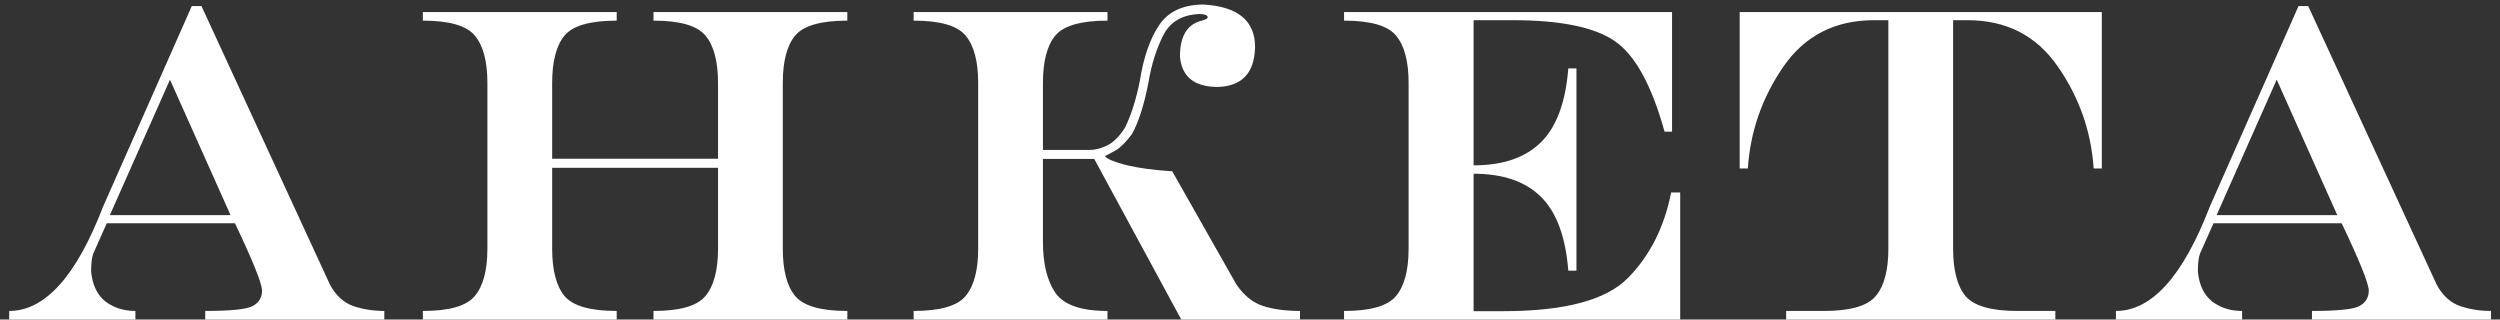 <?xml version="1.0" encoding="UTF-8"?> <svg xmlns="http://www.w3.org/2000/svg" width="266" height="34" viewBox="0 0 266 34" fill="none"><rect x="0" y="0" width="266" height="34" fill="#333333" stroke="none"/><path d="M11.688 22.891H24.531L18.086 8.477L11.688 22.891ZM20.406 0.648H21.438L35.125 30.32C35.75 31.461 36.578 32.211 37.609 32.57C38.641 32.914 39.734 33.086 40.891 33.086V34H21.836V33.086C24.539 33.086 26.219 32.914 26.875 32.57C27.547 32.211 27.883 31.656 27.883 30.906C27.852 30.109 26.891 27.727 25 23.758H11.359L9.93 26.969C9.773 27.375 9.695 28.016 9.695 28.891C9.836 30.328 10.344 31.391 11.219 32.078C12.109 32.75 13.172 33.086 14.406 33.086V34H0.977V33.086C4.789 33.086 8.117 29.391 10.961 22L20.406 0.648ZM58.75 17.852V26.453C58.75 28.75 59.188 30.43 60.062 31.492C60.953 32.555 62.805 33.086 65.617 33.086V34H44.992V33.086C47.805 33.086 49.648 32.555 50.523 31.492C51.414 30.43 51.859 28.75 51.859 26.453V8.828C51.859 6.531 51.414 4.852 50.523 3.789C49.648 2.727 47.805 2.195 44.992 2.195V1.281H65.617V2.195C62.805 2.195 60.953 2.727 60.062 3.789C59.188 4.852 58.75 6.531 58.75 8.828V16.891H76.398V8.828C76.398 6.531 75.953 4.852 75.062 3.789C74.188 2.727 72.344 2.195 69.531 2.195V1.281H90.156V2.195C87.344 2.195 85.492 2.727 84.602 3.789C83.727 4.852 83.289 6.531 83.289 8.828V26.453C83.289 28.75 83.727 30.43 84.602 31.492C85.492 32.555 87.344 33.086 90.156 33.086V34H69.531V33.086C72.344 33.086 74.188 32.555 75.062 31.492C75.953 30.43 76.398 28.75 76.398 26.453V17.852H58.75ZM116.43 16.914H110.969V25.75C110.969 28.047 111.406 29.844 112.281 31.141C113.172 32.438 115.023 33.086 117.836 33.086V34H97.211V33.086C100.023 33.086 101.867 32.555 102.742 31.492C103.633 30.43 104.078 28.75 104.078 26.453V8.828C104.078 6.531 103.633 4.852 102.742 3.789C101.867 2.727 100.023 2.195 97.211 2.195V1.281H117.836V2.195C115.023 2.195 113.172 2.727 112.281 3.789C111.406 4.852 110.969 6.531 110.969 8.828V15.953H115.961C116.539 15.953 117.164 15.789 117.836 15.461C118.508 15.117 119.133 14.484 119.711 13.562C120.367 12.219 120.891 10.562 121.281 8.594C121.672 6.109 122.352 4.141 123.32 2.688C124.305 1.219 125.891 0.484 128.078 0.484C131.719 0.703 133.539 2.211 133.539 5.008C133.477 7.758 132.156 9.172 129.578 9.25C127.078 9.25 125.734 8.172 125.547 6.016C125.547 3.922 126.266 2.664 127.703 2.242C128.234 2.117 128.5 1.984 128.5 1.844C128.5 1.625 128.219 1.508 127.656 1.492C125.797 1.555 124.5 2.312 123.766 3.766C123.031 5.219 122.508 6.891 122.195 8.781C121.727 11.188 121.141 13.016 120.438 14.266C119.812 15.109 119.234 15.688 118.703 16C118.188 16.297 117.805 16.5 117.555 16.609C117.805 16.922 118.57 17.242 119.852 17.57C121.148 17.883 122.773 18.102 124.727 18.227L131.57 30.297C132.383 31.469 133.336 32.227 134.43 32.57C135.523 32.914 136.82 33.086 138.32 33.086V34H125.688L116.43 16.914ZM156.789 18.484V33.109H159.953C166.484 33.109 170.906 31.93 173.219 29.57C175.547 27.211 177.078 24.18 177.812 20.477H178.773V34H143.008V33.086C145.82 33.086 147.664 32.555 148.539 31.492C149.43 30.43 149.875 28.75 149.875 26.453V8.828C149.875 6.531 149.43 4.852 148.539 3.789C147.664 2.727 145.82 2.195 143.008 2.195V1.281H177.906V14.008H177.109C175.734 9.055 173.969 5.844 171.812 4.375C169.672 2.891 166.047 2.148 160.938 2.148H156.789V17.594C159.914 17.594 162.305 16.773 163.961 15.133C165.617 13.492 166.586 10.875 166.867 7.281H167.734V28.797H166.867C166.586 25.203 165.617 22.586 163.961 20.945C162.305 19.305 159.914 18.484 156.789 18.484ZM207.812 26.453C207.812 28.75 208.25 30.43 209.125 31.492C210.016 32.555 211.867 33.086 214.68 33.086H218.688V34H190.047V33.086H194.055C196.867 33.086 198.711 32.555 199.586 31.492C200.477 30.43 200.922 28.75 200.922 26.453V2.148H199.398C195.258 2.148 192.047 3.789 189.766 7.07C187.5 10.352 186.234 13.969 185.969 17.922H185.102V1.281H223.633V17.922H222.766C222.5 13.969 221.227 10.352 218.945 7.07C216.68 3.789 213.477 2.148 209.336 2.148H207.812V26.453ZM235.844 22.891H248.688L242.242 8.477L235.844 22.891ZM244.562 0.648H245.594L259.281 30.32C259.906 31.461 260.734 32.211 261.766 32.57C262.797 32.914 263.891 33.086 265.047 33.086V34H245.992V33.086C248.695 33.086 250.375 32.914 251.031 32.57C251.703 32.211 252.039 31.656 252.039 30.906C252.008 30.109 251.047 27.727 249.156 23.758H235.516L234.086 26.969C233.93 27.375 233.852 28.016 233.852 28.891C233.992 30.328 234.5 31.391 235.375 32.078C236.266 32.75 237.328 33.086 238.562 33.086V34H225.133V33.086C228.945 33.086 232.273 29.391 235.117 22L244.562 0.648Z" fill="white"></path></svg> 